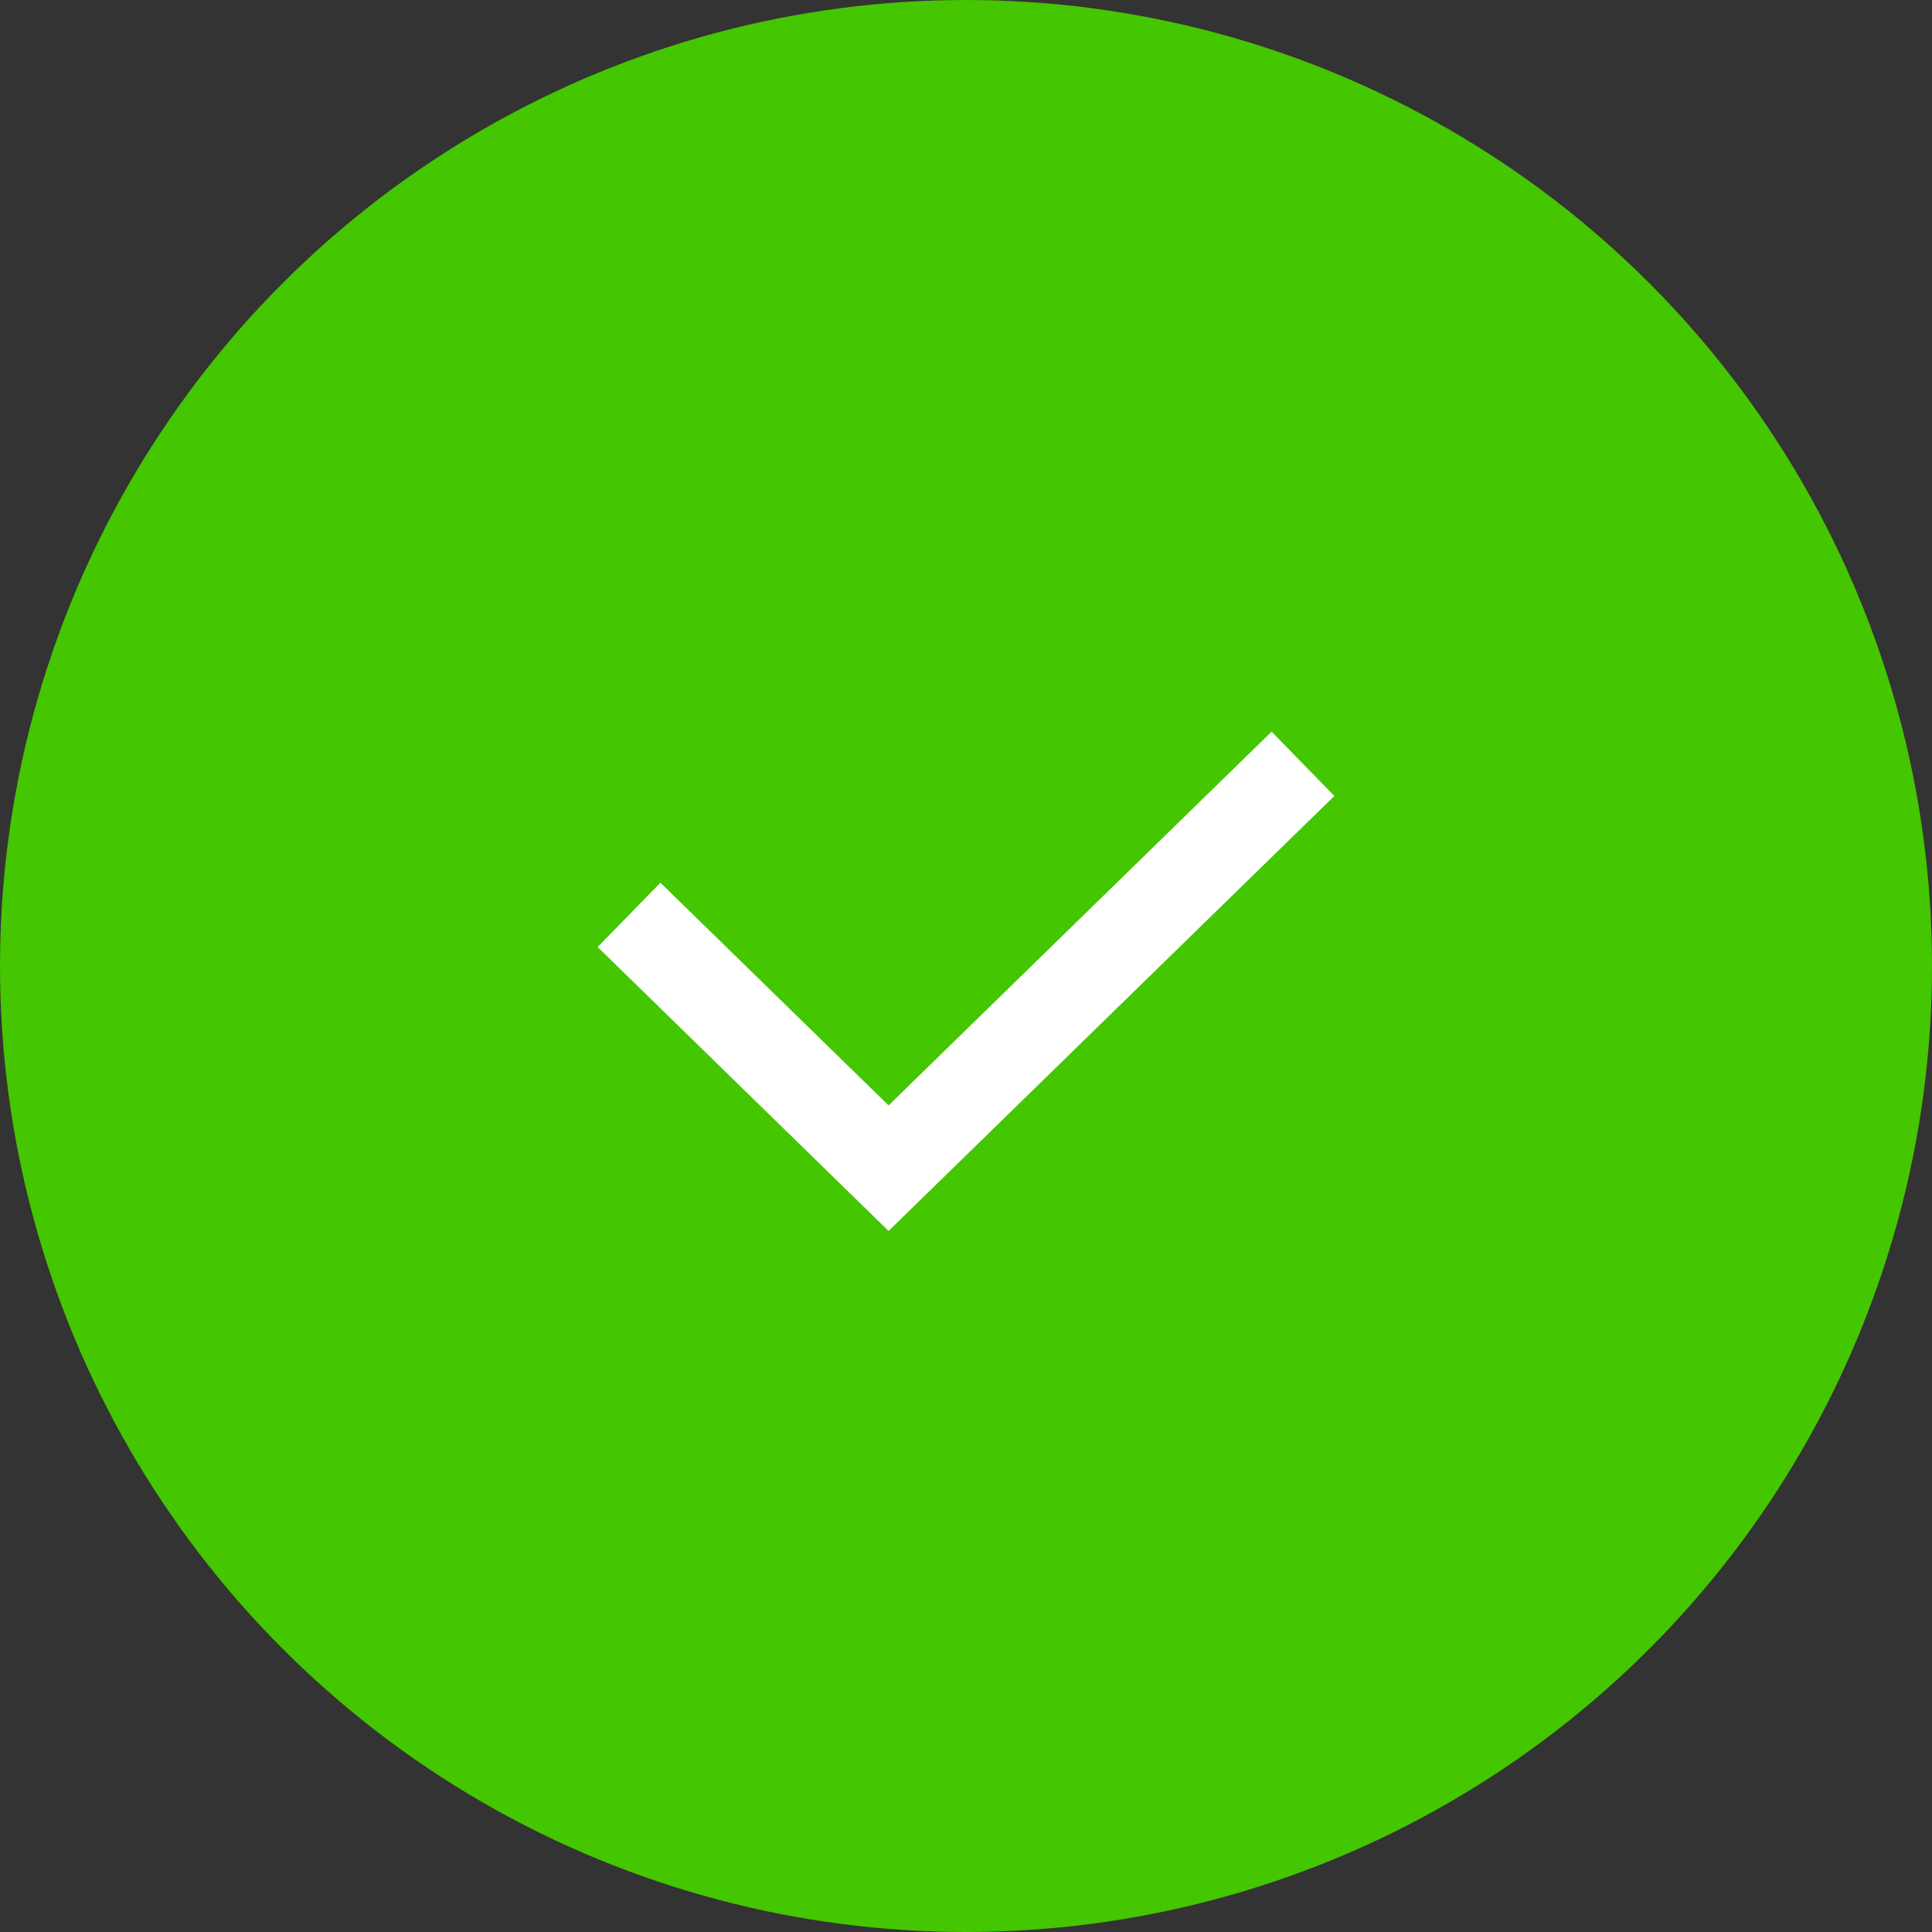 <?xml version="1.0" encoding="UTF-8"?>
<svg width="43px" height="43px" viewBox="0 0 43 43" version="1.1" xmlns="http://www.w3.org/2000/svg" xmlns:xlink="http://www.w3.org/1999/xlink">
    <rect x="0" y="0" width="43" height="43" fill="#333333" stroke="none"/>
    <!-- Generator: Sketch 51.3 (57544) - http://www.bohemiancoding.com/sketch -->
    <title>Group 5</title>
    <desc>Created with Sketch.</desc>
    <defs></defs>
    <g id="Healthy-pages" stroke="none" stroke-width="1" fill="none" fill-rule="evenodd">
        <g id="HealthyOffice---Healthy-Snacks-(1200)" transform="translate(-70, -1075)">
            <g id="Group-5" transform="translate(70, 1075)">
                <circle id="Oval-13" fill="#44C600" cx="21.5" cy="21.5" r="21.5"></circle>
                <polyline id="Path-37-Copy-7" stroke="#FFFFFF" stroke-width="2" points="14 20.362 19.777 26 29 17"></polyline>
            </g>
        </g>
    </g>
</svg>